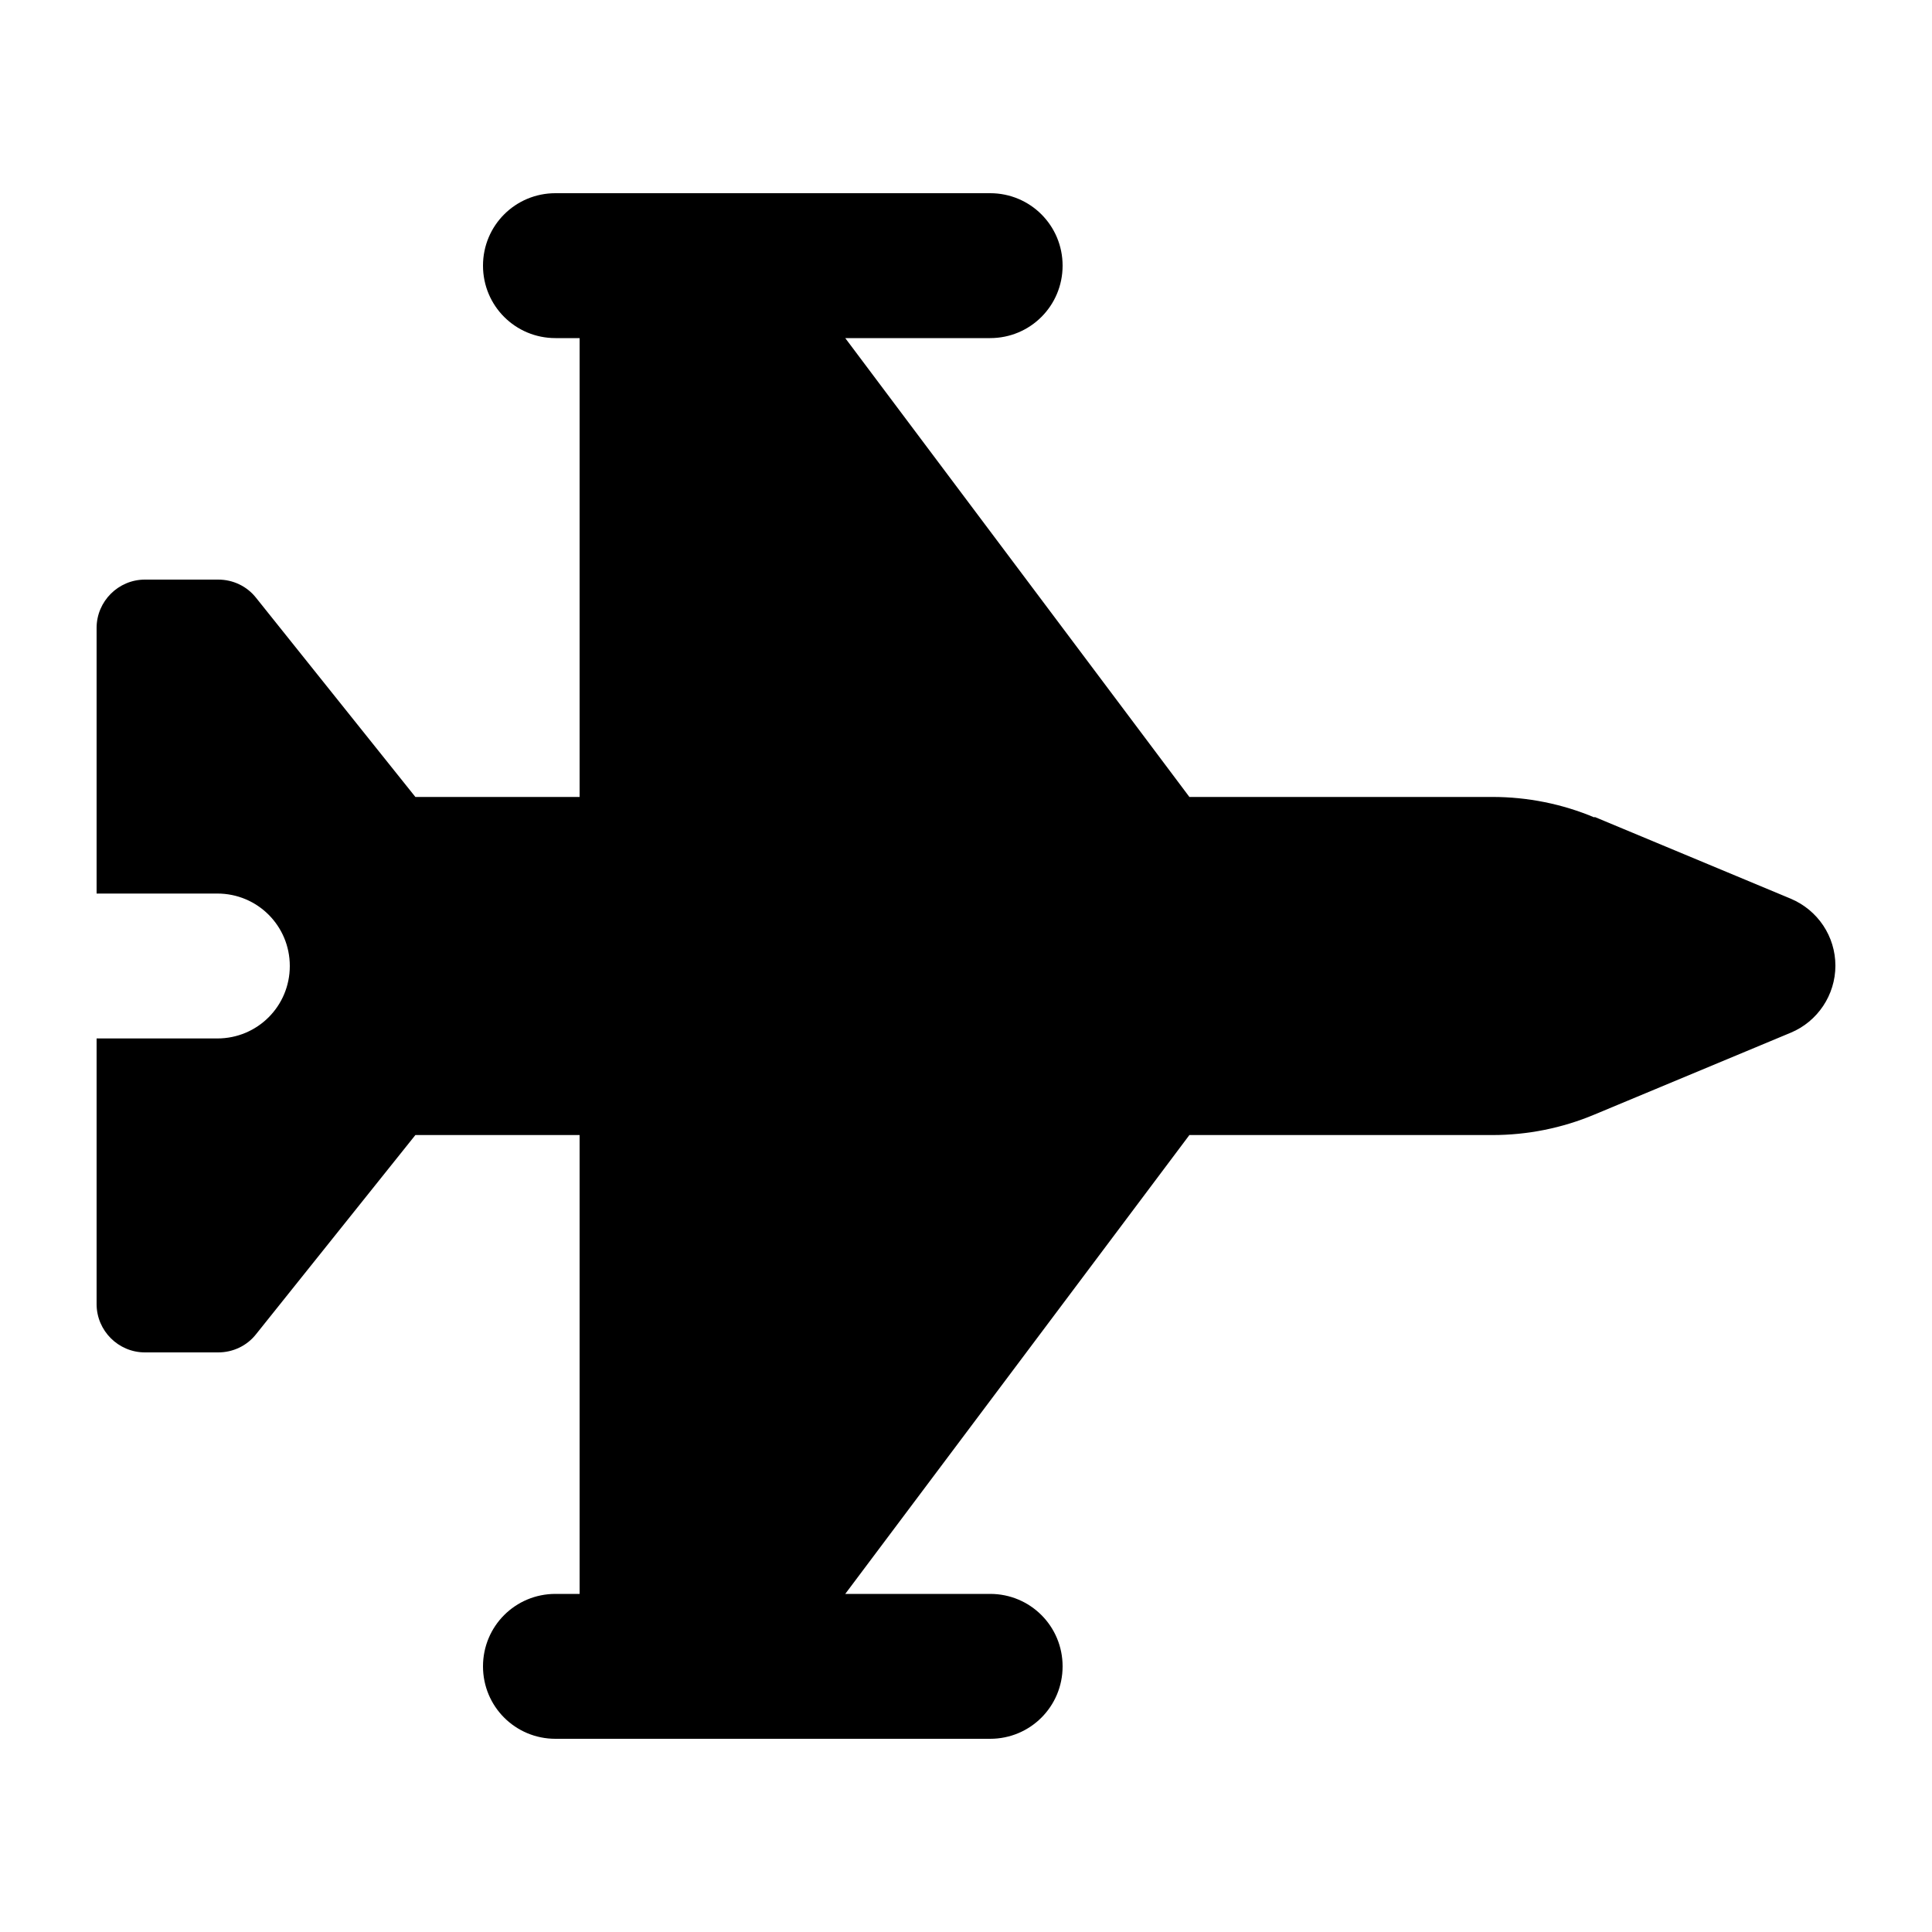 <svg xmlns="http://www.w3.org/2000/svg" viewBox="0 0 640 640"><!--! Font Awesome Free 7.0.1 by @fontawesome - https://fontawesome.com License - https://fontawesome.com/license/free (Icons: CC BY 4.0, Fonts: SIL OFL 1.1, Code: MIT License) Copyright 2025 Fonticons, Inc. --><path fill="currentColor" d="M528.2 270.8C517.5 266.3 506 264 494.4 264L394 264L280 112L328 112C341.3 112 352 101.3 352 88C352 74.7 341.3 64 328 64L184 64C170.7 64 160 74.7 160 88C160 101.3 170.7 112 184 112L192 112L192 264L137.6 264L84.8 198C81.8 194.2 77.2 192 72.3 192L48 192C39.2 192 32 199.2 32 208L32 296L72 296C85.3 296 96 306.7 96 320C96 333.3 85.3 344 72 344L32 344L32 432C32 440.8 39.2 448 48 448L72.3 448C77.2 448 81.8 445.8 84.8 442L137.6 376L192 376L192 528L184 528C170.7 528 160 538.7 160 552C160 565.3 170.7 576 184 576L328 576C341.3 576 352 565.3 352 552C352 538.7 341.3 528 328 528L280 528L394 376L494.4 376C506 376 517.5 373.7 528.2 369.2L593.2 342.1C602.1 338.4 608 329.6 608 319.9C608 310.2 602.2 301.5 593.2 297.7L528.2 270.6z"/></svg>